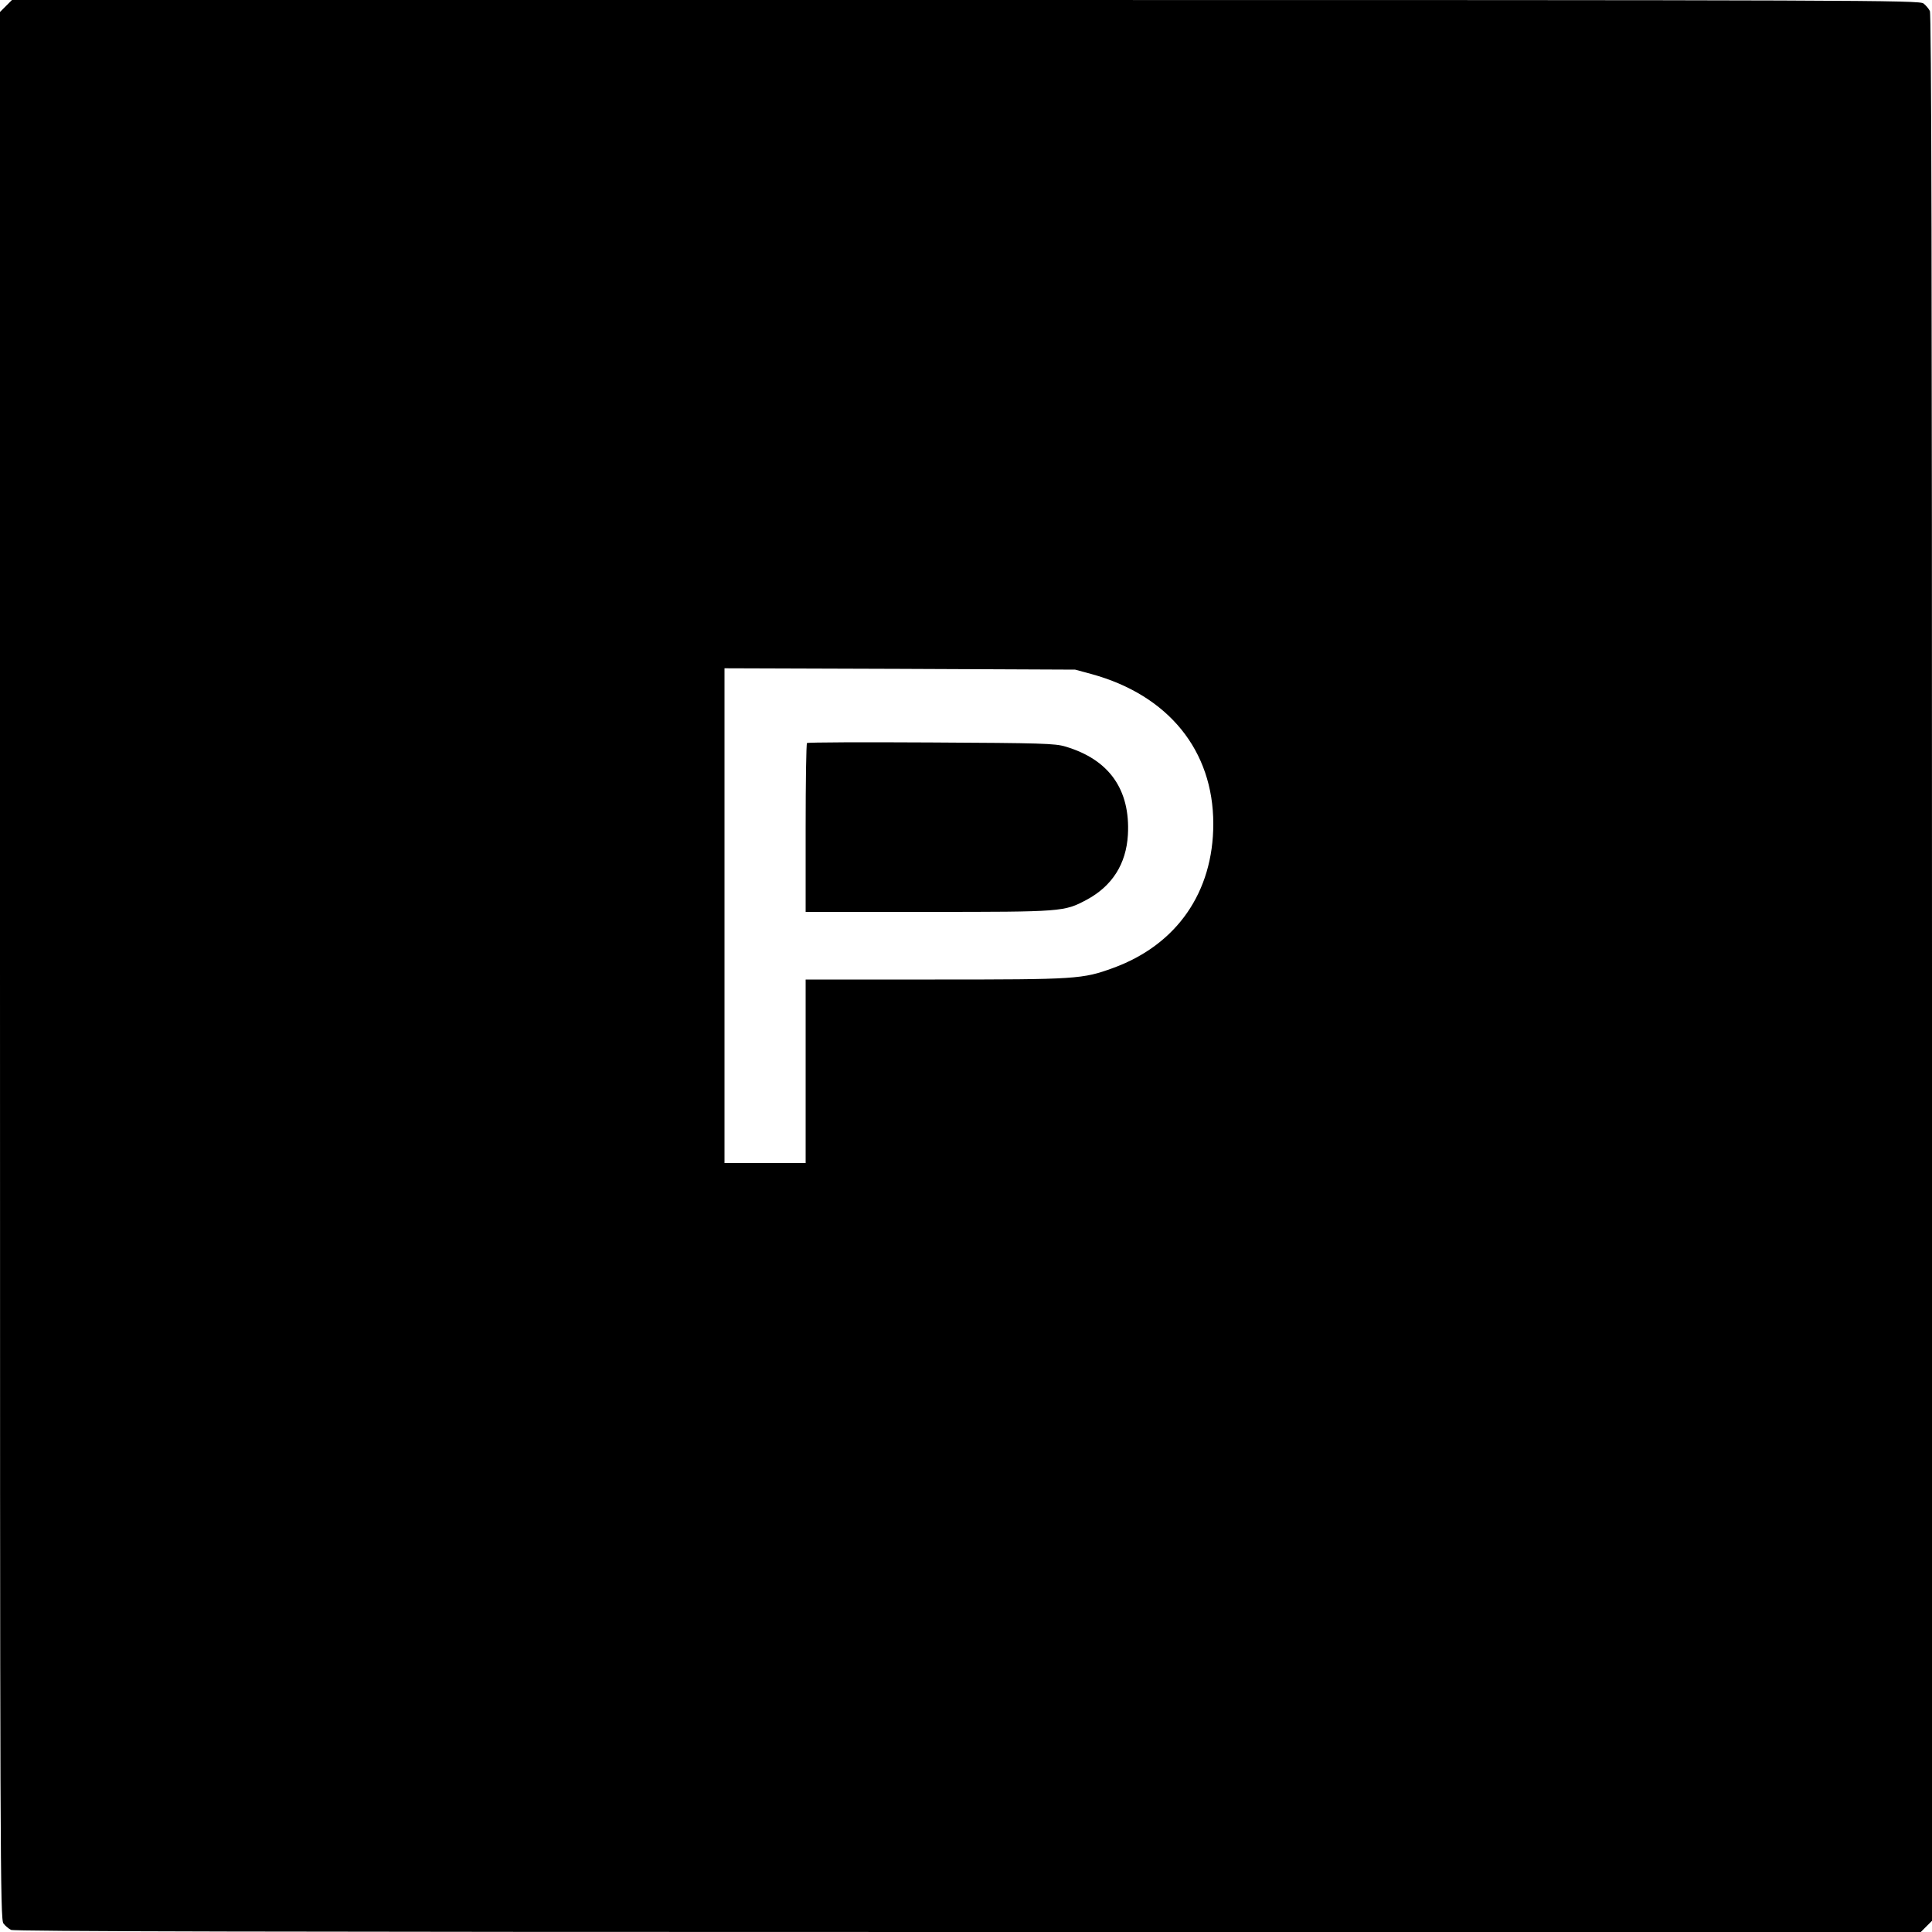 <?xml version="1.0" standalone="no"?>
<!DOCTYPE svg PUBLIC "-//W3C//DTD SVG 20010904//EN"
 "http://www.w3.org/TR/2001/REC-SVG-20010904/DTD/svg10.dtd">
<svg version="1.0" xmlns="http://www.w3.org/2000/svg"
 width="1000pt" height="1000pt" viewBox="0 0 1000 1000"
 preserveAspectRatio="xMidYMid meet">
<g transform="translate(0,1000) scale(0.1,-0.1)"
fill="#000000" stroke="none">
<path d="M31 9969 l-31 -31 0 -4936 c0 -4663 1 -4938 18 -4958 9 -12 27 -27
39 -33 16 -8 1341 -11 4953 -11 l4932 0 29 29 29 29 0 4932 c0 3612 -3 4937
-11 4953 -6 12 -21 30 -33 39 -20 17 -295 18 -4958 18 l-4936 0 -31 -31z
m5619 -3458 c397 -109 630 -395 630 -775 0 -354 -189 -626 -518 -746 -159 -58
-189 -60 -923 -60 l-669 0 0 -475 0 -475 -210 0 -210 0 0 1280 0 1281 908 -3
907 -4 85 -23z"/>
<path d="M4177 6154 c-4 -4 -7 -202 -7 -441 l0 -433 633 0 c697 0 705 1 820
62 133 71 206 185 215 337 13 234 -97 390 -324 457 -53 16 -124 18 -694 21
-350 2 -639 1 -643 -3z"/>
</g>
</svg>
